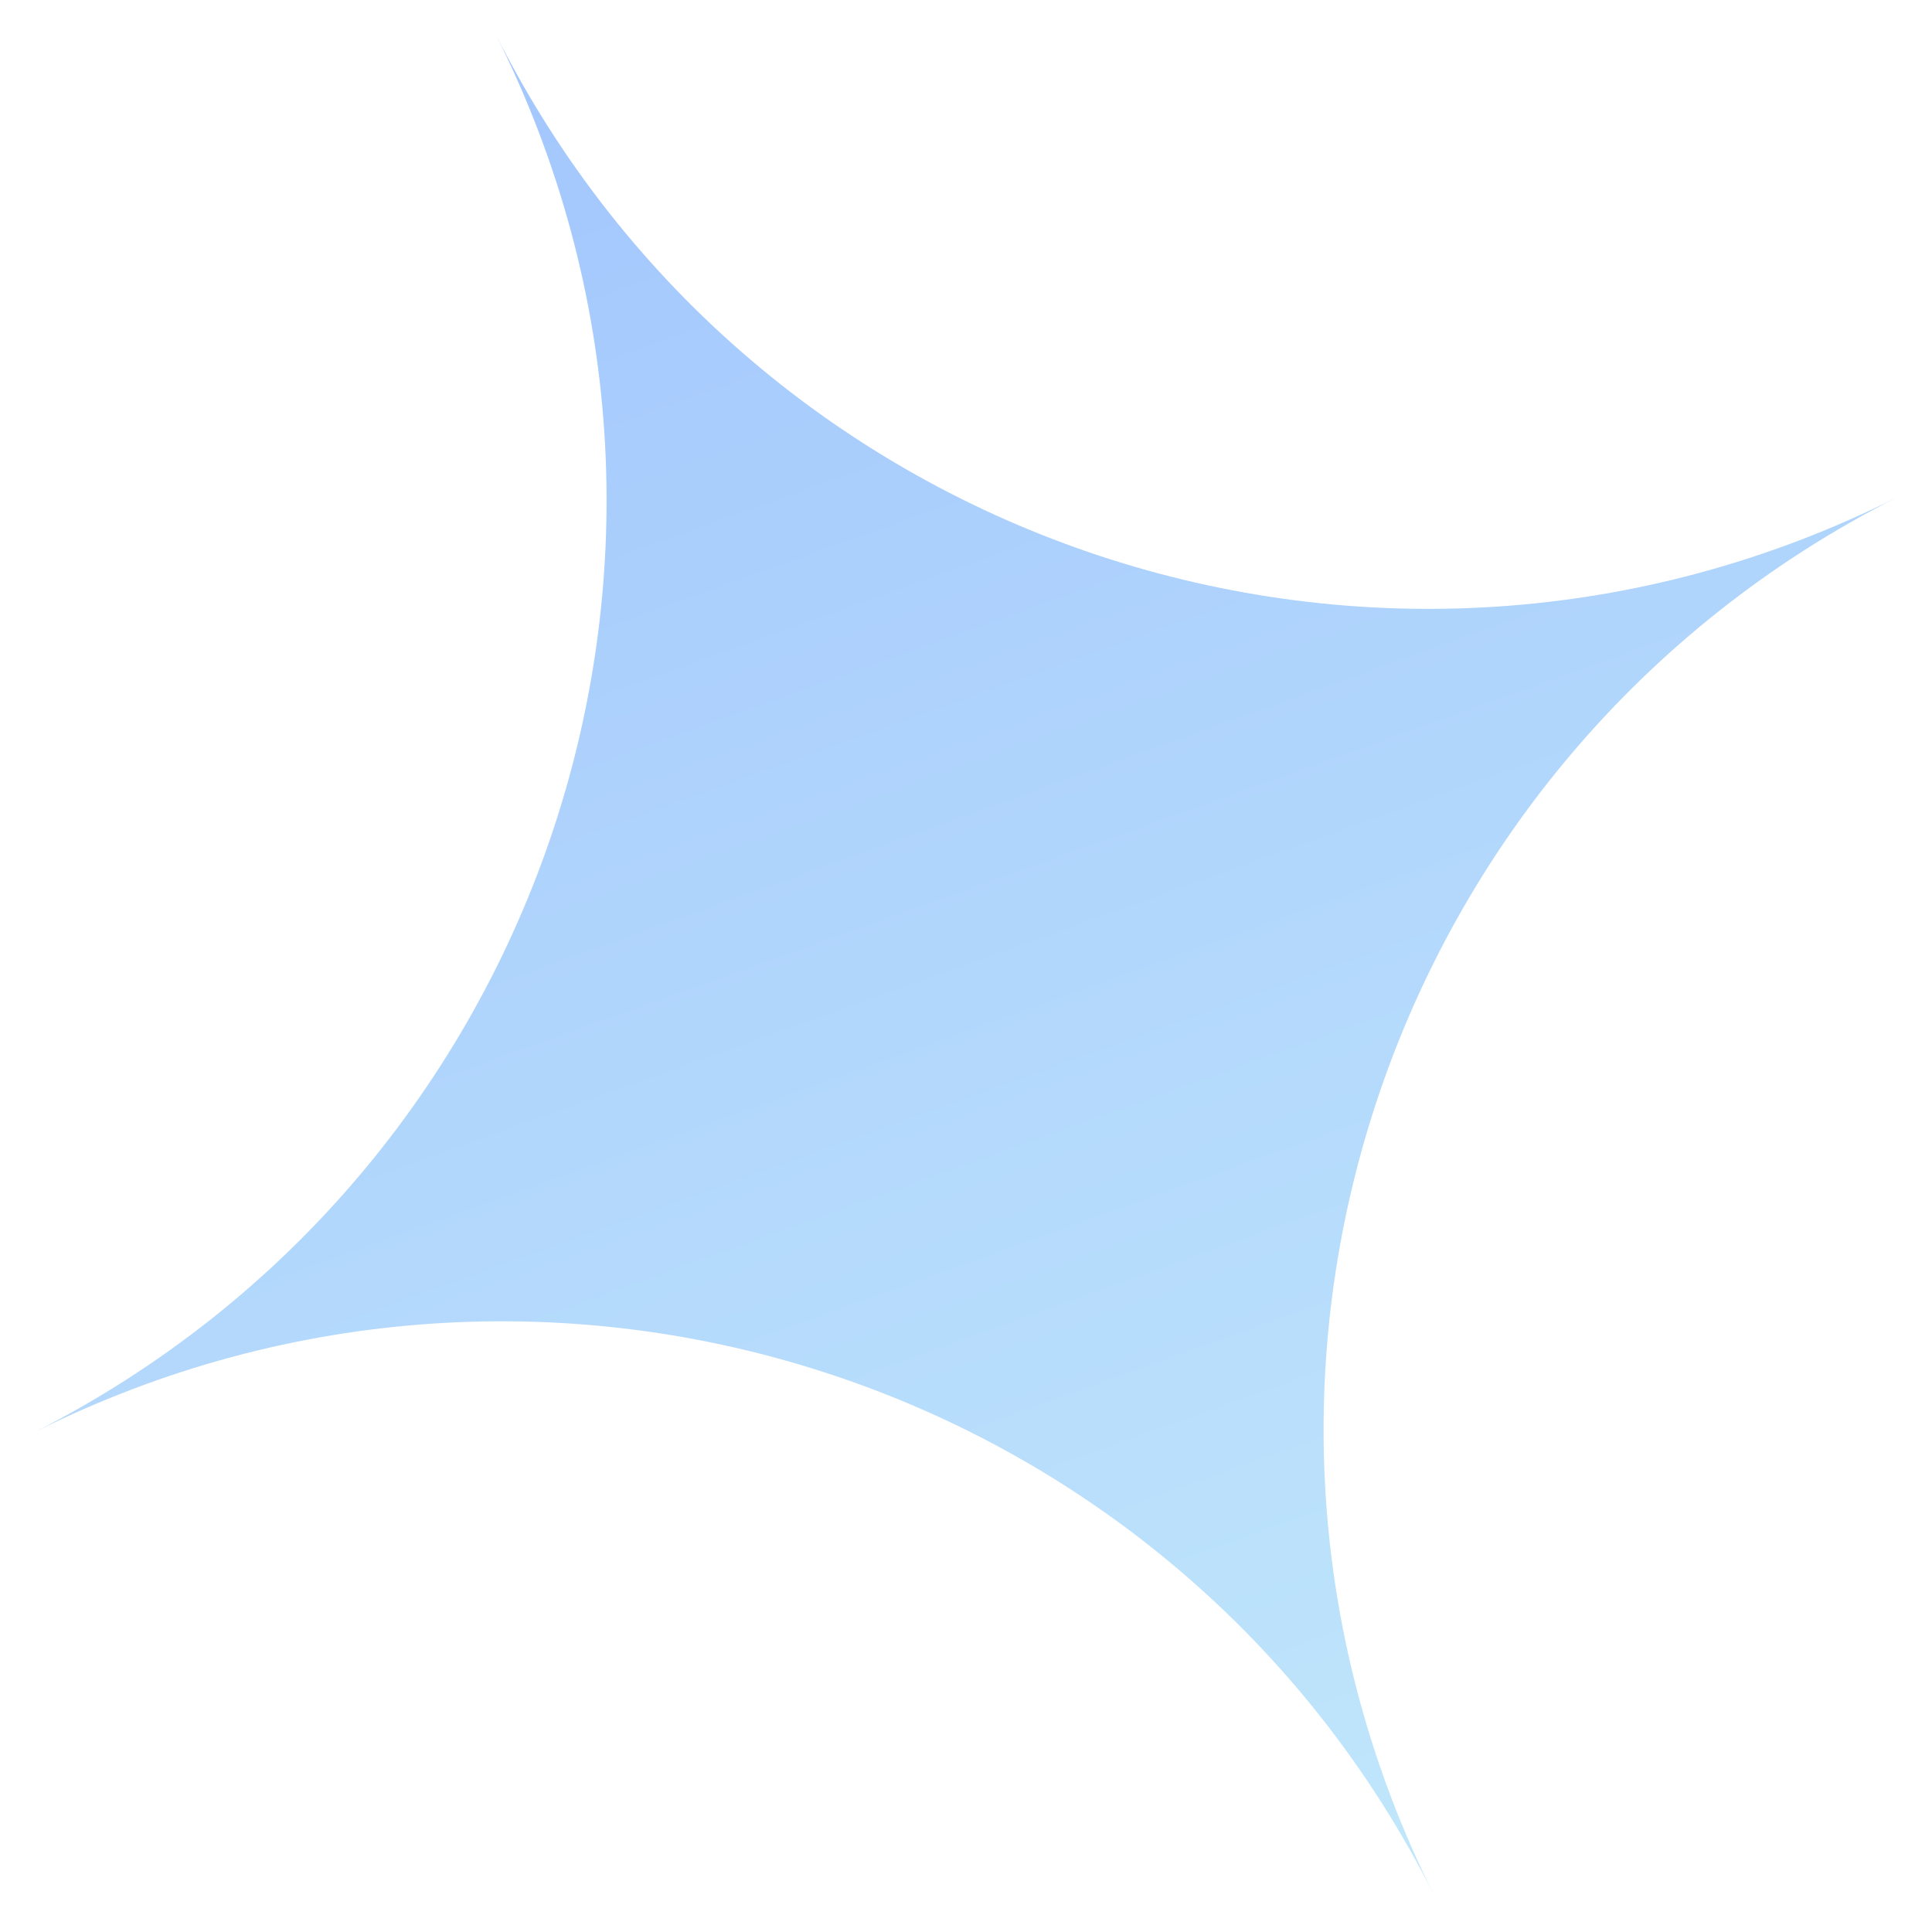 <svg width="36" height="36" viewBox="0 0 36 36" fill="none" xmlns="http://www.w3.org/2000/svg">
<path fill-rule="evenodd" clip-rule="evenodd" d="M0.625 26.696C10.182 21.855 14.039 10.206 9.238 0.641C14.05 10.227 25.736 14.091 35.341 9.27C25.783 14.111 21.927 25.759 26.728 35.325C21.916 25.738 10.229 21.875 0.625 26.696Z" fill="url(#paint0_linear_245_681)"/>
<defs>
<linearGradient id="paint0_linear_245_681" x1="26.628" y1="-8.088" x2="41.227" y2="32.617" gradientUnits="userSpaceOnUse">
<stop stop-color="#A1C4FD"/>
<stop offset="1" stop-color="#C2E9FB"/>
</linearGradient>
</defs>
</svg>
